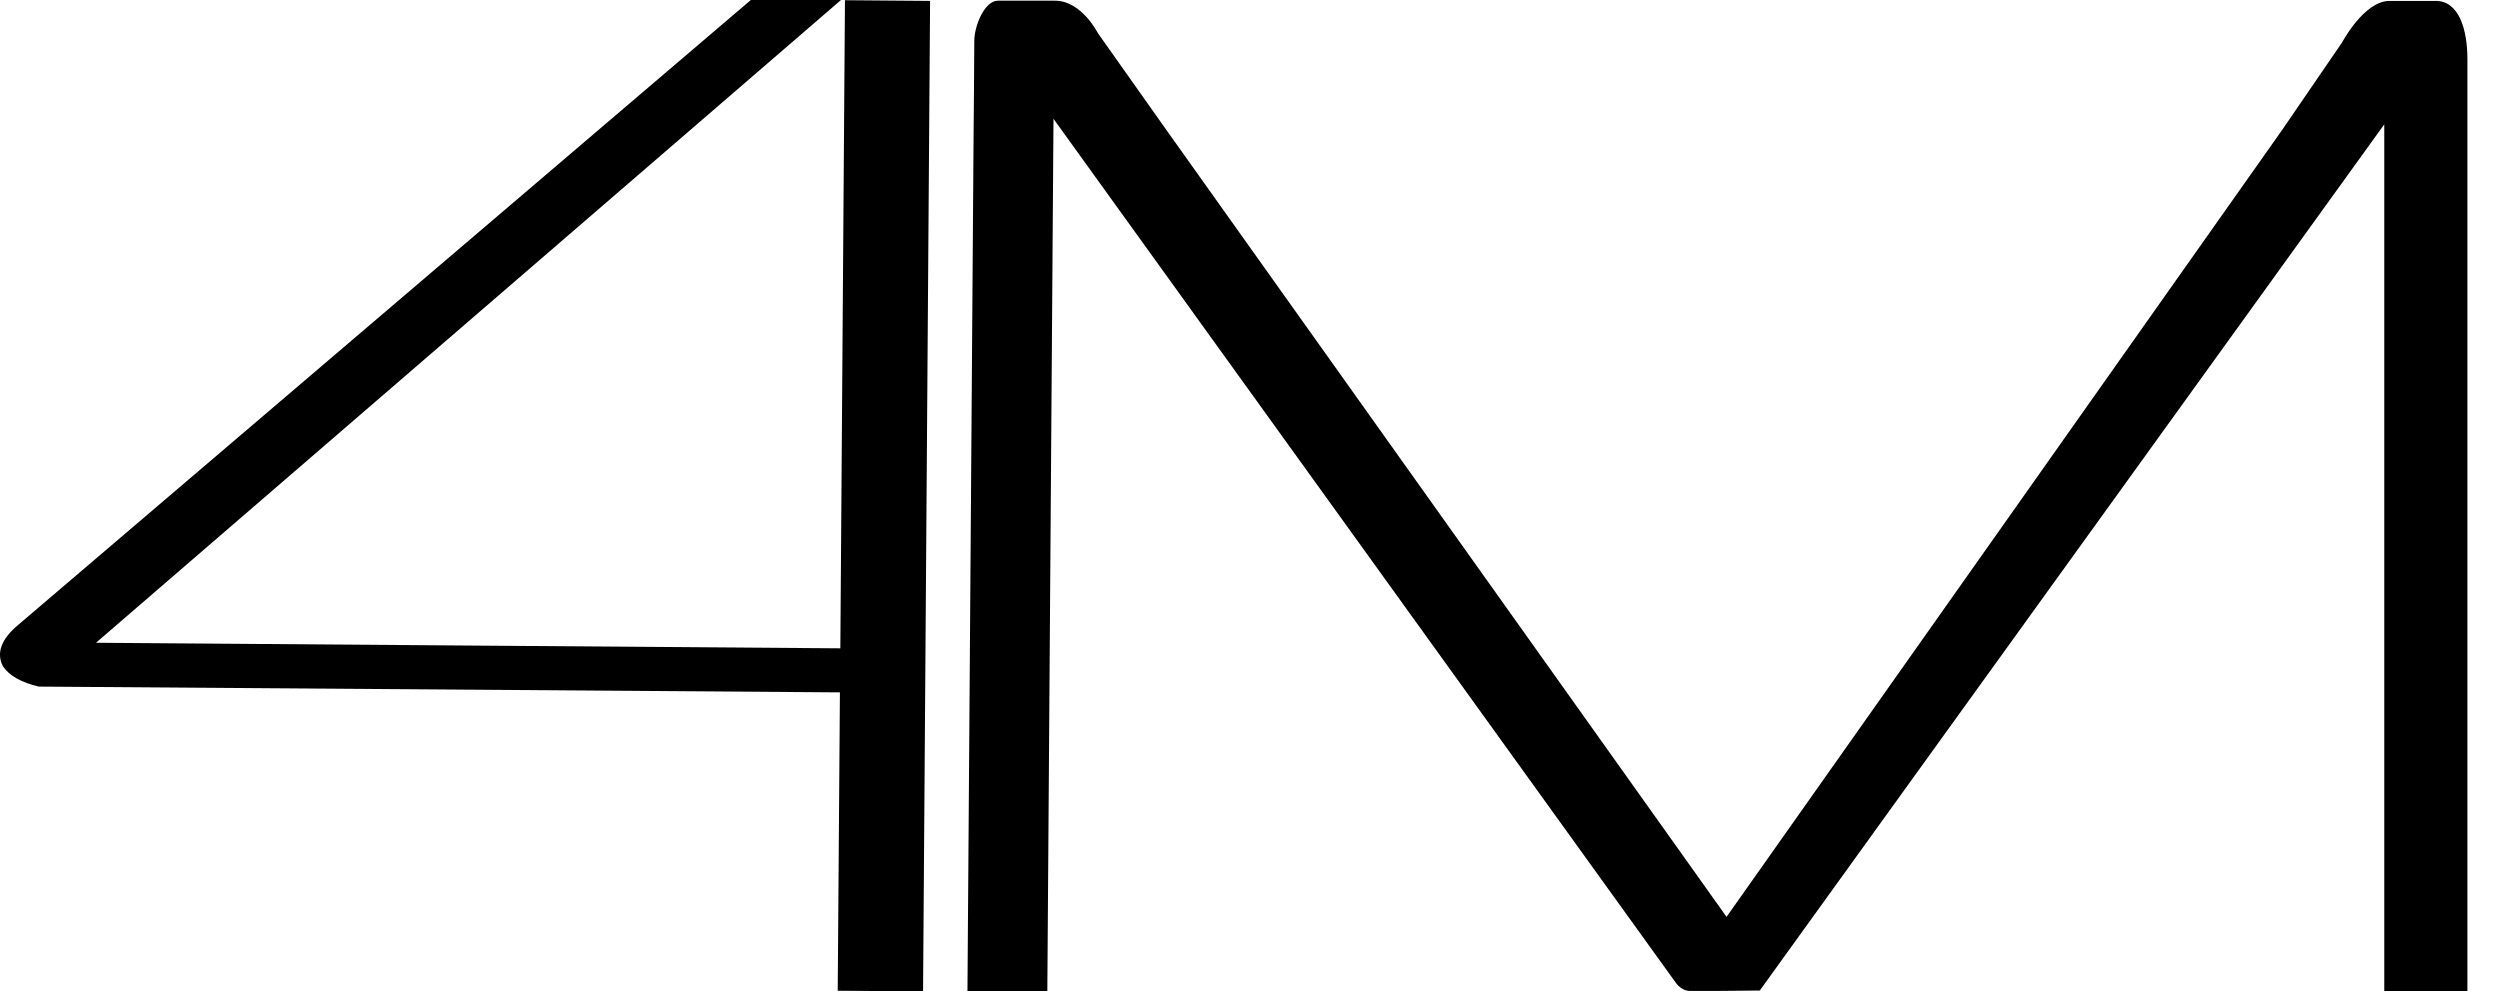 <?xml version="1.0" encoding="UTF-8"?>
<svg xmlns="http://www.w3.org/2000/svg" width="58" height="23" viewBox="0 0 58 23" fill="none">
  <path d="M21.41 23L19.435 22.985L19.486 16.063L0.9 15.929C0.502 15.836 0.221 15.681 0.068 15.459C-0.09 15.149 0.027 14.829 0.42 14.499L17.419 0H19.511L2.227 14.912L19.496 15.041L19.603 0.005L21.578 0.021L21.415 23H21.41Z" fill="black"></path>
  <path d="M57.249 22.995H55.315V2.885L40.827 22.98L39.812 22.99H39.214C39 22.99 38.878 22.799 38.878 22.799L24.441 2.756L24.298 22.995H22.445L22.588 3.014C22.588 3.014 22.604 1.311 22.604 0.95C22.604 0.589 22.849 0.016 23.15 0.016H24.476C25.094 0.016 25.471 0.769 25.471 0.769L27.059 3.014L40.056 21.271L52.942 3.02L54.335 0.986C54.335 0.986 54.846 0.021 55.438 0.021H56.509C57.05 0.021 57.244 0.687 57.244 1.373V22.995H57.249Z" fill="black"></path>
</svg>
